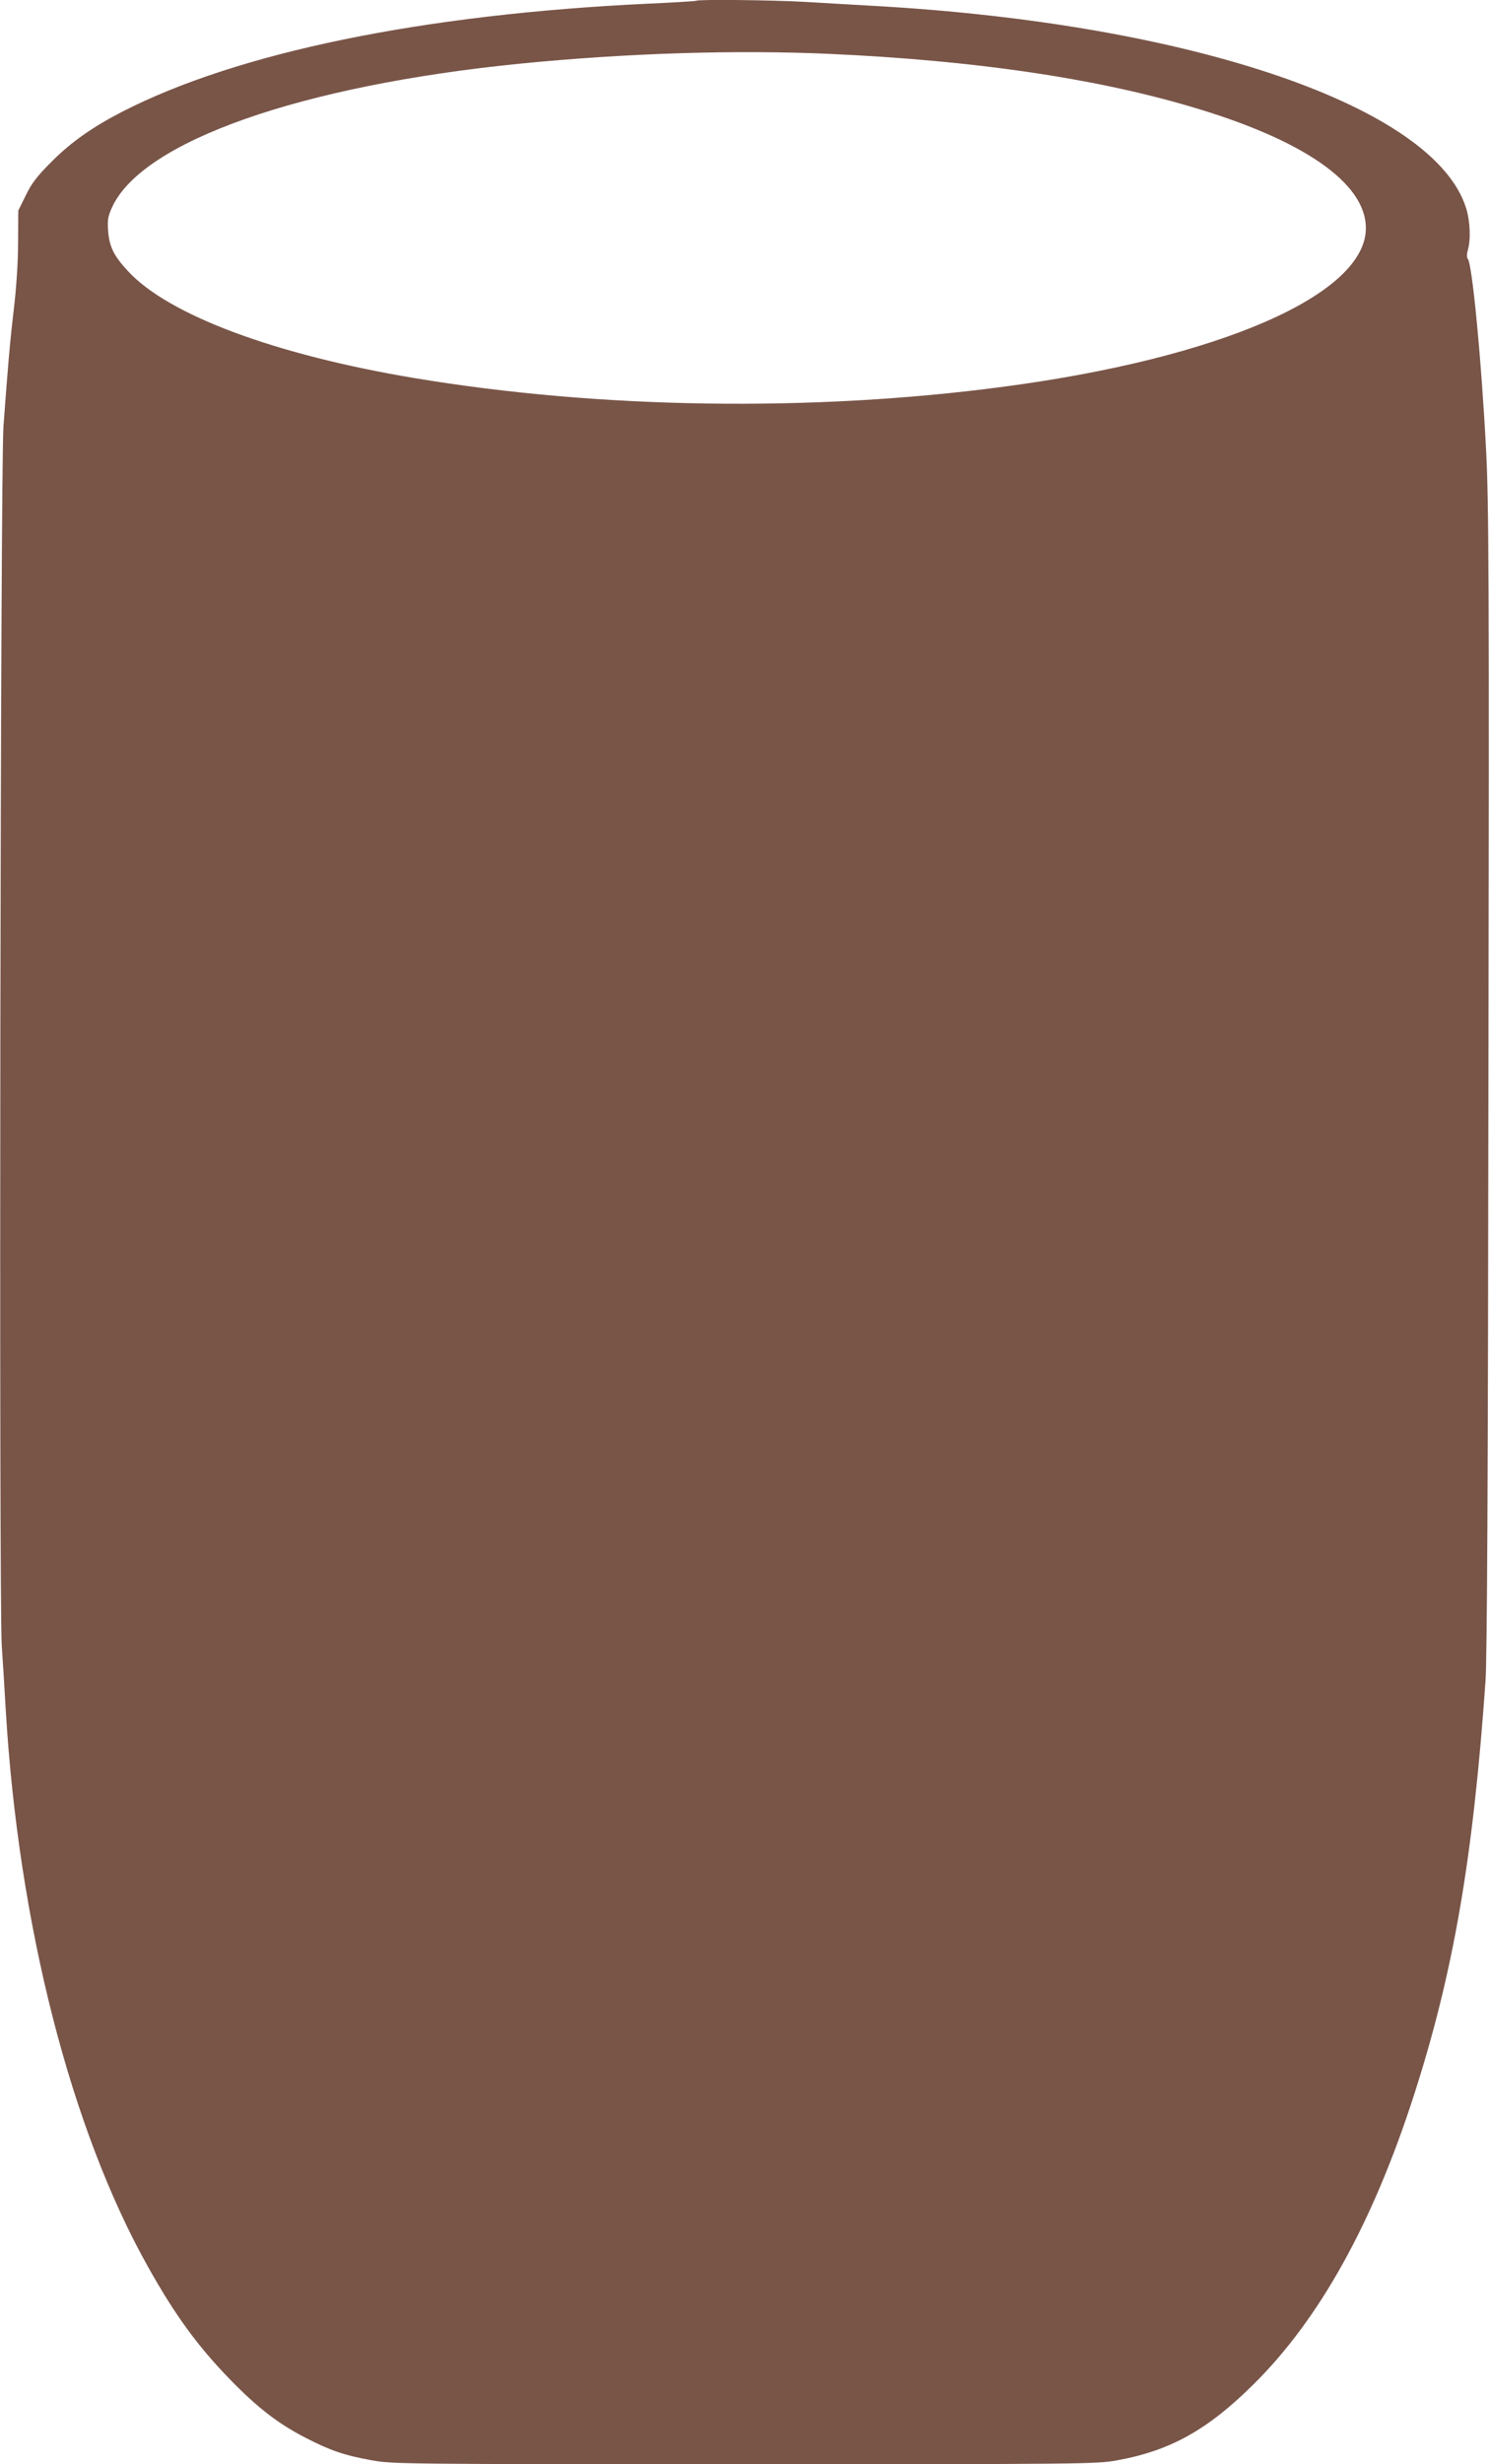 <?xml version="1.0" standalone="no"?>
<!DOCTYPE svg PUBLIC "-//W3C//DTD SVG 20010904//EN"
 "http://www.w3.org/TR/2001/REC-SVG-20010904/DTD/svg10.dtd">
<svg version="1.0" xmlns="http://www.w3.org/2000/svg"
 width="774pt" height="1280pt" viewBox="0 0 774 1280"
 preserveAspectRatio="xMidYMid meet">
<g transform="translate(0,1280) scale(0.1,-0.1)"
fill="#795548" stroke="none">
<path d="M3619 12796 c-2 -2 -114 -9 -249 -15 -1171 -55 -2135 -253 -2736
-562 -153 -79 -263 -156 -365 -258 -77 -77 -104 -112 -135 -176 l-39 -79 -1
-166 c0 -101 -9 -234 -22 -345 -21 -178 -31 -297 -54 -610 -16 -223 -24 -6087
-9 -6330 6 -93 16 -246 21 -340 67 -1114 338 -2174 739 -2889 140 -250 257
-411 426 -585 143 -147 250 -230 394 -304 128 -66 201 -91 345 -117 106 -19
163 -20 1936 -20 1774 0 1830 1 1936 20 277 50 471 158 710 395 343 339 619
837 832 1496 207 641 309 1231 374 2159 8 117 13 1025 15 3125 4 2607 2 2996
-12 3265 -24 468 -72 967 -95 995 -6 7 -6 24 0 46 16 54 12 152 -9 218 -164
526 -1423 957 -3071 1050 -102 6 -265 15 -362 21 -174 10 -561 14 -569 6z
m696 -276 c744 -34 1364 -124 1868 -272 590 -172 917 -398 917 -633 0 -344
-757 -675 -1885 -824 -994 -132 -2100 -115 -3060 45 -725 121 -1278 327 -1489
555 -74 79 -98 128 -104 210 -4 57 -1 75 21 123 157 342 980 631 2117 745 554
55 1121 73 1615 51z"/>
</g>
</svg>
